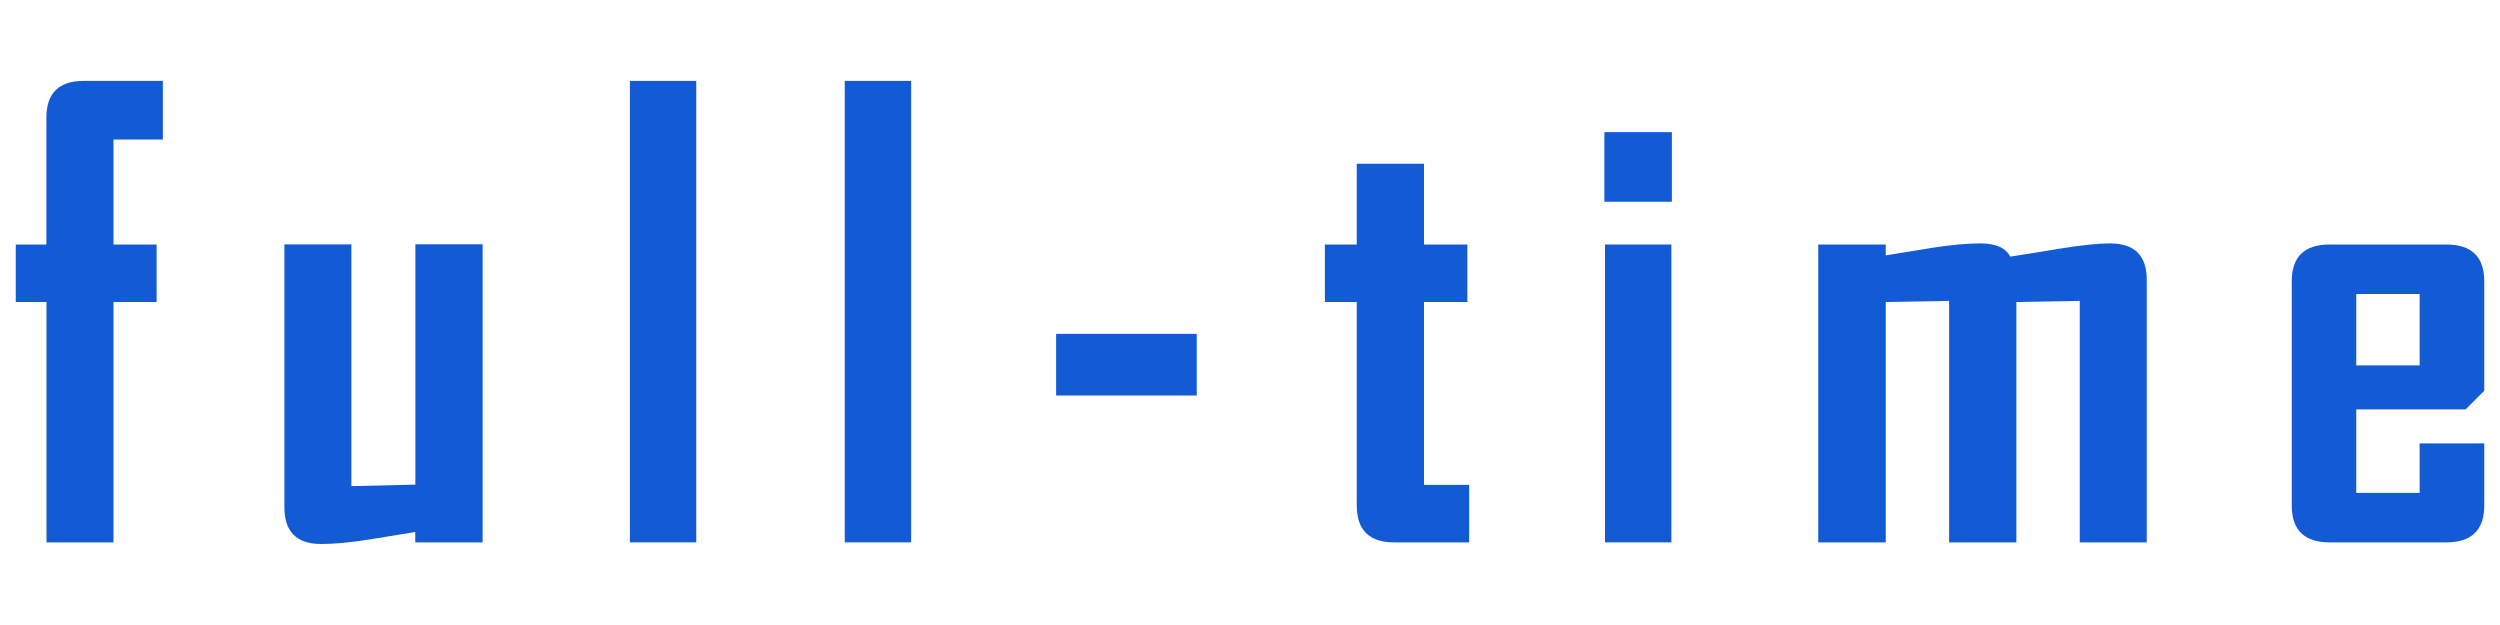 <?xml version="1.0" encoding="UTF-8"?>
<svg id="_参考" data-name="参考" xmlns="http://www.w3.org/2000/svg" viewBox="0 0 200 50">
  <defs>
    <style>
      .cls-1 {
        fill: #135bd5;
        stroke-width: 0px;
      }
    </style>
  </defs>
  <path class="cls-1" d="M13.04,11.16h-3.96v8.4h3.45v4.6h-3.45v19.23H3.72v-19.23H1.26v-4.6h2.45v-10.14c0-1.97,1-2.95,3-2.95h6.32v4.69Z"/>
  <path class="cls-1" d="M38.6,43.39h-5.38v-.83c-1.24.2-2.49.41-3.75.61-1.53.24-2.78.35-3.77.35-1.97,0-2.95-.98-2.95-2.95v-21.02h5.36v19.34l5.12-.12v-19.23h5.38v23.83Z"/>
  <path class="cls-1" d="M55.7,43.39h-5.31V6.47h5.31v36.92Z"/>
  <path class="cls-1" d="M72.89,43.39h-5.31V6.47h5.31v36.92Z"/>
  <path class="cls-1" d="M95.74,31.64h-11.25v-4.93h11.25v4.93Z"/>
  <path class="cls-1" d="M117.53,43.39h-5.99c-2,0-3-.98-3-2.95v-16.28h-2.55v-4.6h2.55v-6.46h5.38v6.46h3.47v4.6h-3.47v14.63h3.61v4.6Z"/>
  <path class="cls-1" d="M133.75,16.14h-5.4v-5.57h5.4v5.57ZM133.71,43.39h-5.31v-23.83h5.31v23.83Z"/>
  <path class="cls-1" d="M171.73,43.39h-5.35v-19.32l-5.07.09v19.23h-5.38v-19.32l-5.07.09v19.23h-5.4v-23.83h5.4v.87c1.26-.2,2.51-.41,3.75-.61,1.53-.24,2.79-.35,3.8-.35,1.24,0,2.04.35,2.41,1.06,1.32-.2,2.64-.42,3.96-.64,1.75-.28,3.08-.42,4.01-.42,1.97,0,2.95.97,2.95,2.9v21.02Z"/>
  <path class="cls-1" d="M198.74,40.44c0,1.97-1.02,2.95-3.04,2.95h-9.32c-2.03,0-3.04-.98-3.04-2.95v-17.93c0-1.97,1.01-2.95,3.04-2.95h9.32c2.03,0,3.04.98,3.04,2.95v8.75l-1.49,1.49h-8.75v6.68h5.07v-3.96h5.17v4.98ZM193.57,29.23v-5.71h-5.07v5.71h5.07Z"/>
</svg>